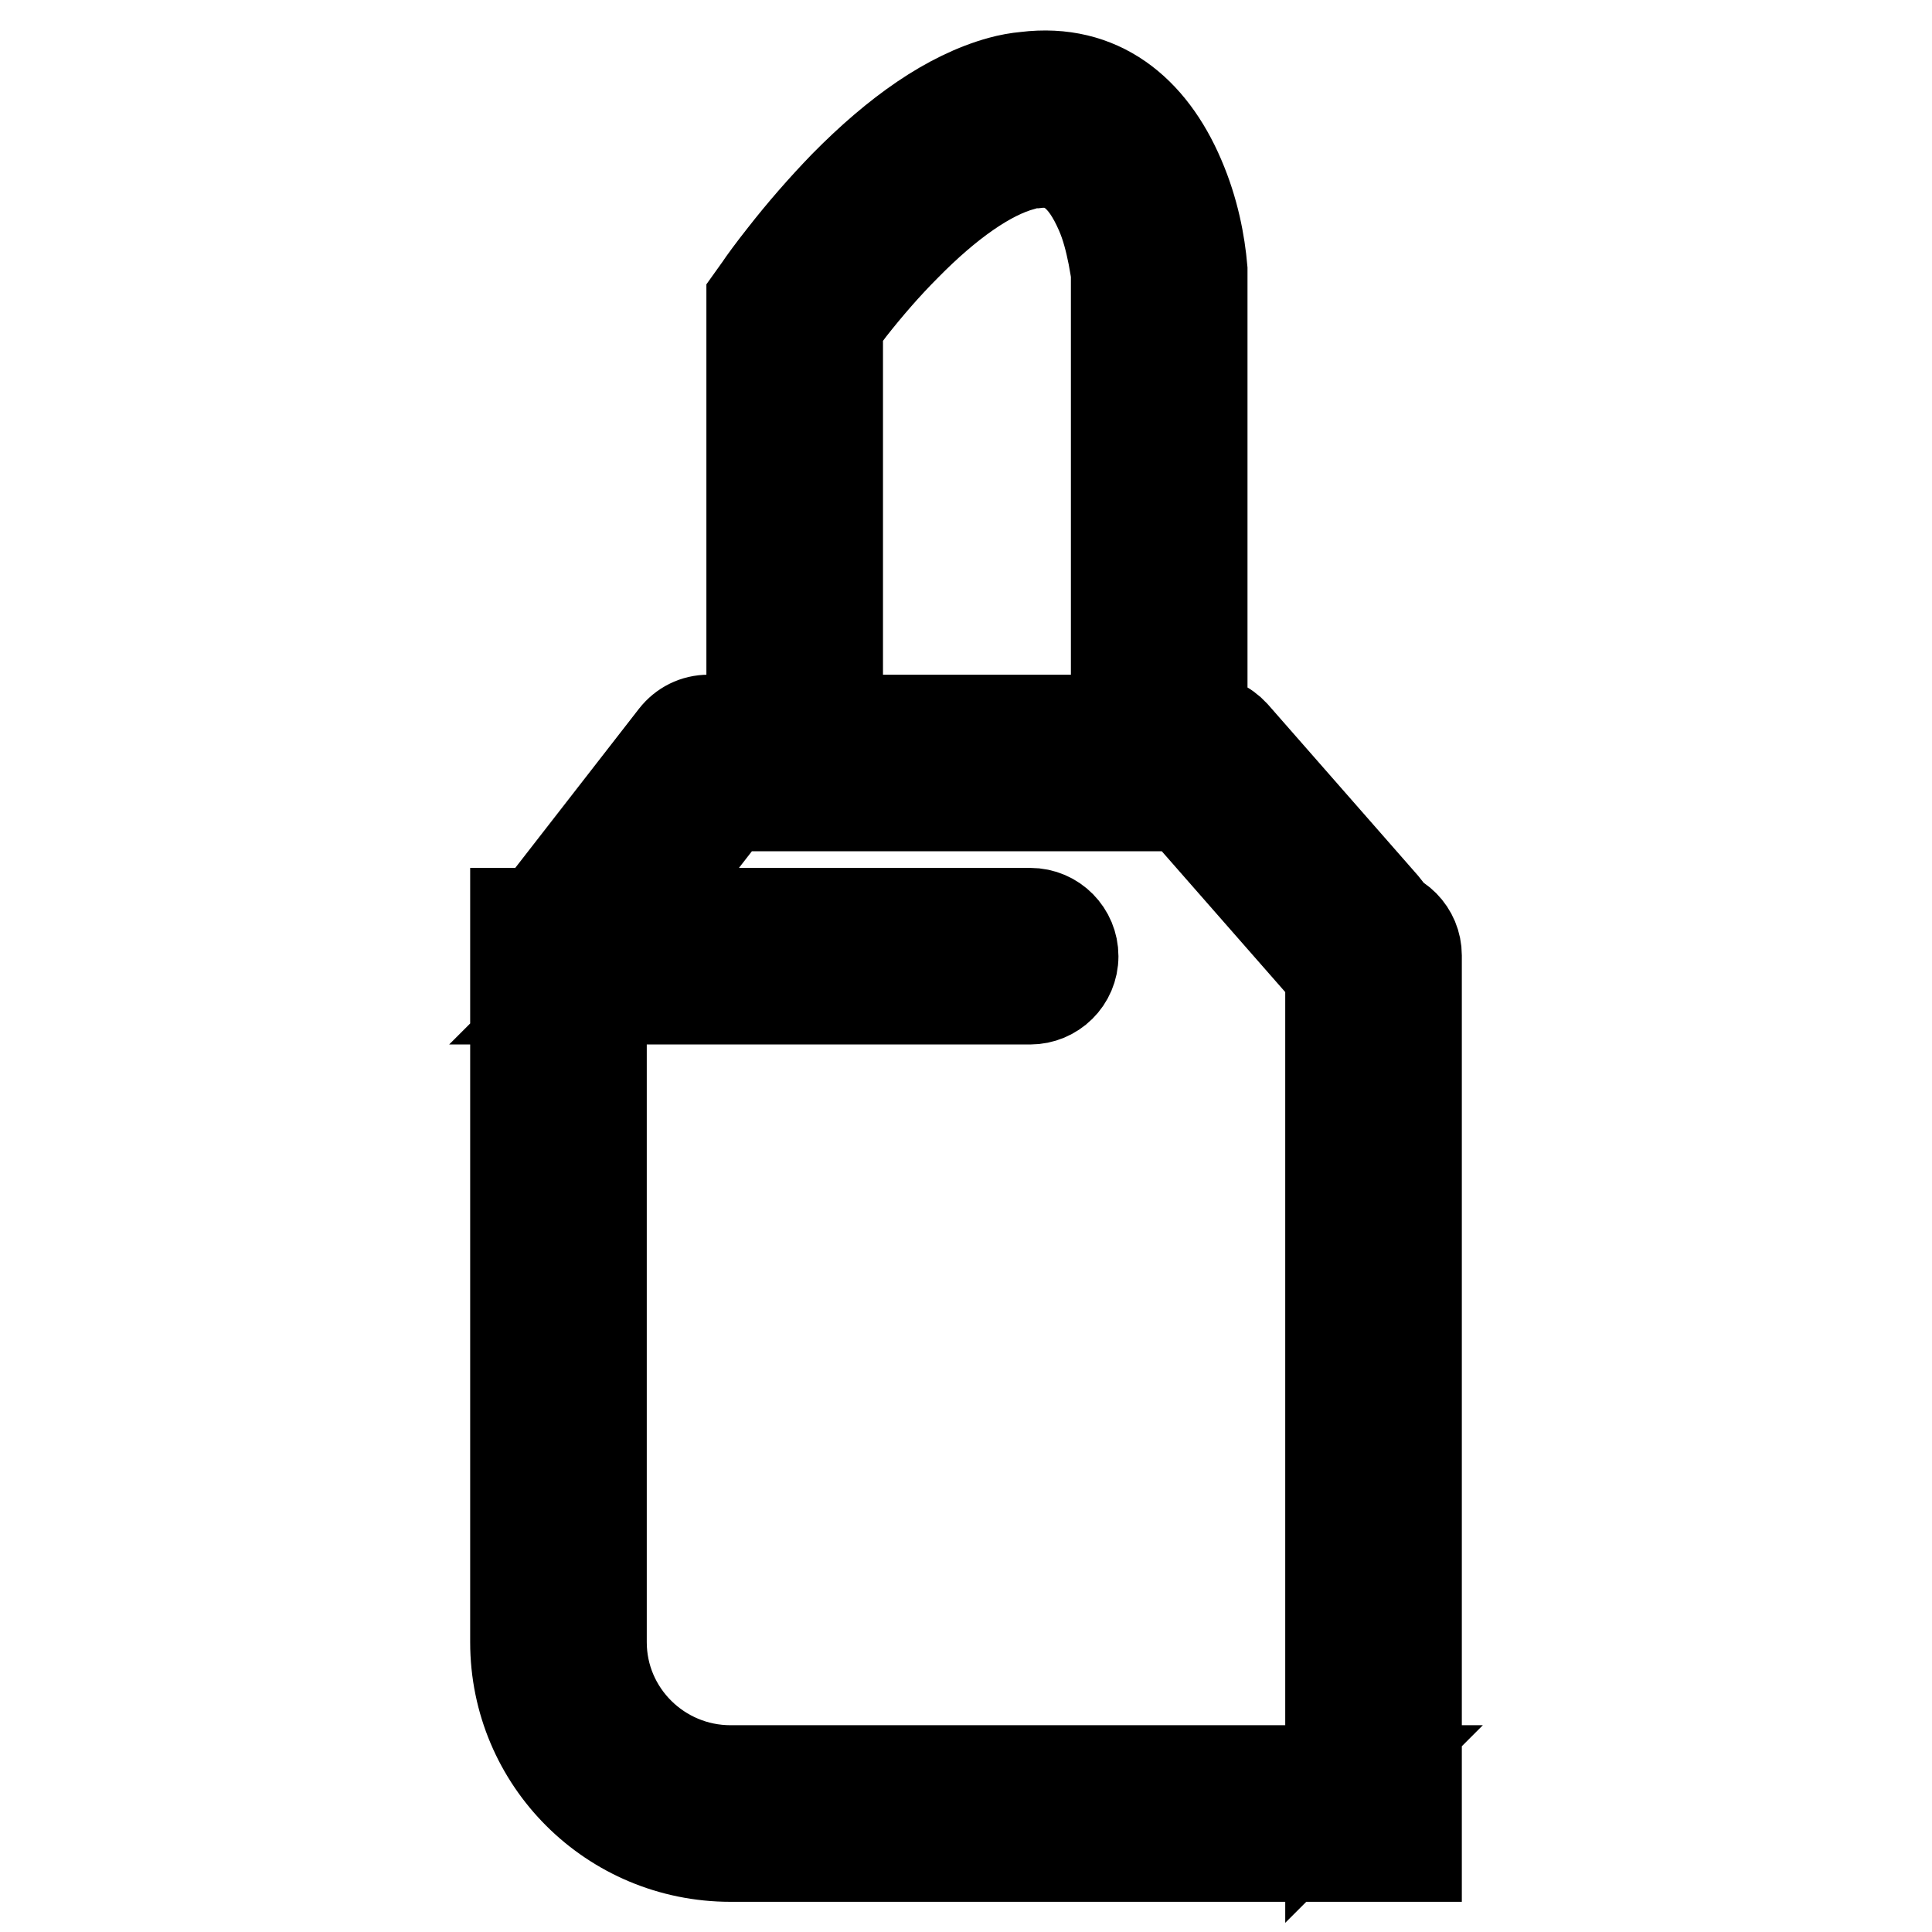<?xml version="1.0" encoding="utf-8"?>
<!-- Svg Vector Icons : http://www.onlinewebfonts.com/icon -->
<!DOCTYPE svg PUBLIC "-//W3C//DTD SVG 1.1//EN" "http://www.w3.org/Graphics/SVG/1.1/DTD/svg11.dtd">
<svg version="1.1" xmlns="http://www.w3.org/2000/svg" xmlns:xlink="http://www.w3.org/1999/xlink" x="0px" y="0px" viewBox="0 0 256 256" enable-background="new 0 0 256 256" xml:space="preserve">
<g> <path stroke-width="12" fill-opacity="0" stroke="#000000"  d="M176.3,126.6v113.7l5.7-5.7H96.8c-9.4,0-17.1-7.6-17.1-17v-90.9l-5.7,5.7h62.5c3.1,0,5.7-2.5,5.7-5.7 c0-3.1-2.5-5.7-5.7-5.7H74h-5.7v5.7v90.9c0,15.7,12.7,28.4,28.5,28.4H182h5.7v-5.7V126.6c0-3.1-2.5-5.7-5.7-5.7 C178.9,121,176.3,123.5,176.3,126.6L176.3,126.6z M159.3,98.2V35.7c-0.3-3.5-1.1-7.8-3-12.2c-3.8-8.9-10.6-14.5-20.4-13.3 c-1.1,0.1-2.2,0.3-3.3,0.6c-6.9,1.9-13.8,6.8-20.7,13.8c-2.9,3-5.6,6.1-8.1,9.3c-1.5,1.9-2.6,3.4-3.2,4.3l-1,1.4v1.7v59.8h11.4 V41.4l-1,3.2c0.5-0.7,1.4-2,2.7-3.7c2.2-2.8,4.7-5.7,7.3-8.3c5.6-5.7,11-9.5,15.5-10.7c0.6-0.2,1.2-0.3,1.7-0.3 c3.9-0.5,6.5,1.7,8.6,6.5c0.8,1.8,1.3,3.8,1.7,5.8c0.2,1.2,0.4,2.1,0.4,2.5l0,62H159.3L159.3,98.2z M183.4,120l-19.9-22.7 c-1.1-1.2-2.6-1.9-4.3-1.9H93.9c-1.8,0-3.4,0.8-4.5,2.2l-19.9,25.6c-1.9,2.5-1.5,6,1,8c2.5,1.9,6,1.5,8-1l19.9-25.6l-4.5,2.2h65.4 l-4.3-1.9l19.9,22.7c2.1,2.4,5.7,2.6,8,0.5C185.3,126,185.5,122.4,183.4,120L183.4,120z"/></g>
</svg>